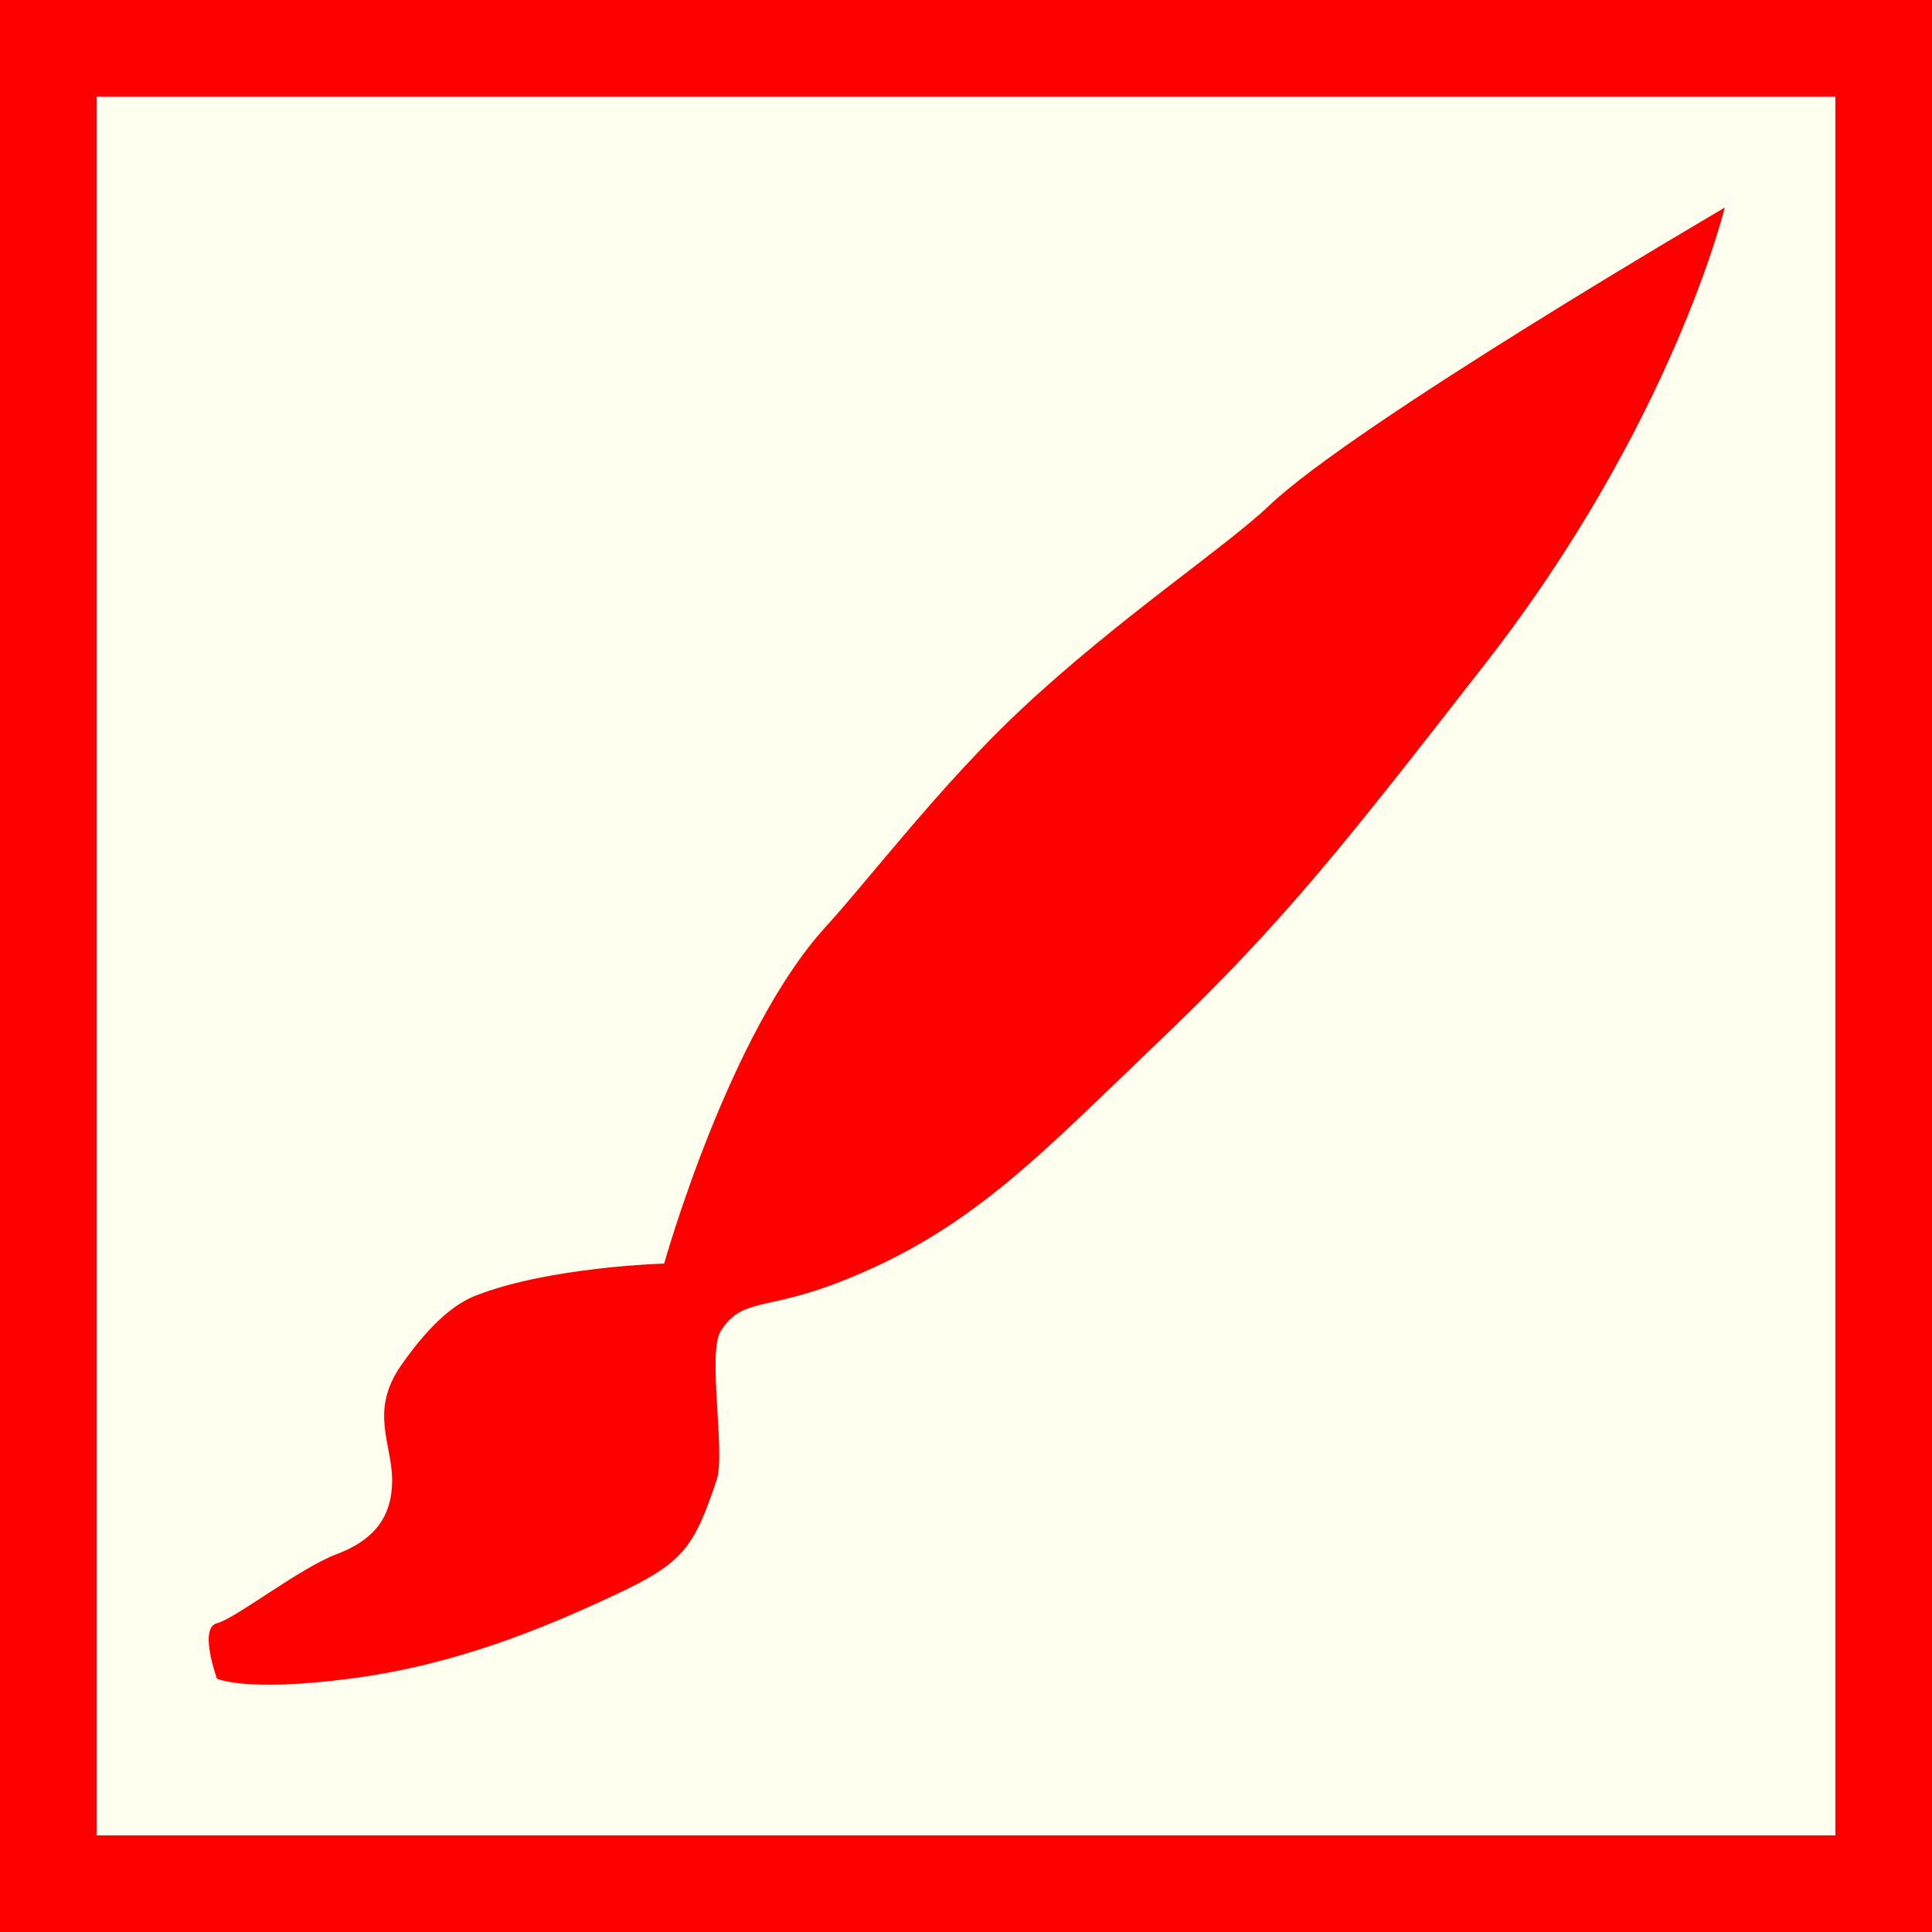 <?xml version="1.0" encoding="utf-8"?>
<!-- Generator: Adobe Illustrator 15.0.0, SVG Export Plug-In . SVG Version: 6.00 Build 0)  -->
<!DOCTYPE svg PUBLIC "-//W3C//DTD SVG 1.1//EN" "http://www.w3.org/Graphics/SVG/1.1/DTD/svg11.dtd">
<svg version="1.1" id="Ebene_1" xmlns="http://www.w3.org/2000/svg" xmlns:xlink="http://www.w3.org/1999/xlink" x="0px" y="0px"
	 width="100px" height="100px" viewBox="0 0 100 100" enable-background="new 0 0 100 100" xml:space="preserve">
<rect fill-rule="evenodd" clip-rule="evenodd" fill="#FF0000" width="100" height="100"/>
<rect x="5" y="5" fill-rule="evenodd" clip-rule="evenodd" fill="#FFFFF0" width="90" height="90"/>
<path fill="#FF0000" d="M34.378,65.402c0,0,3.342-11.934,8.354-17.423c2.254-2.469,6.026-7.436,10.163-11.3
	c5.06-4.728,10.532-8.352,12.8-10.513c4.453-4.245,23.577-15.419,23.577-15.419s-2.703,11.174-12.41,23.628
	c-7.067,9.067-10.339,13.284-16.691,19.349c-6.414,6.124-9.952,10.027-16.837,12.68c-3.739,1.44-4.938,0.761-6.028,2.494
	c-0.705,1.12,0.252,6.311-0.208,7.691c-1.193,3.58-1.765,4.326-5.345,5.997s-8.114,3.579-13.604,4.296s-6.921,0-6.921,0
	s-0.955-2.624,0-2.863s4.295-2.863,6.205-3.58s2.864-1.91,2.864-3.819s-1.194-3.58,0.477-5.967s2.932-3.228,3.819-3.58
	C28.367,65.572,34.378,65.402,34.378,65.402z"/>
</svg>
